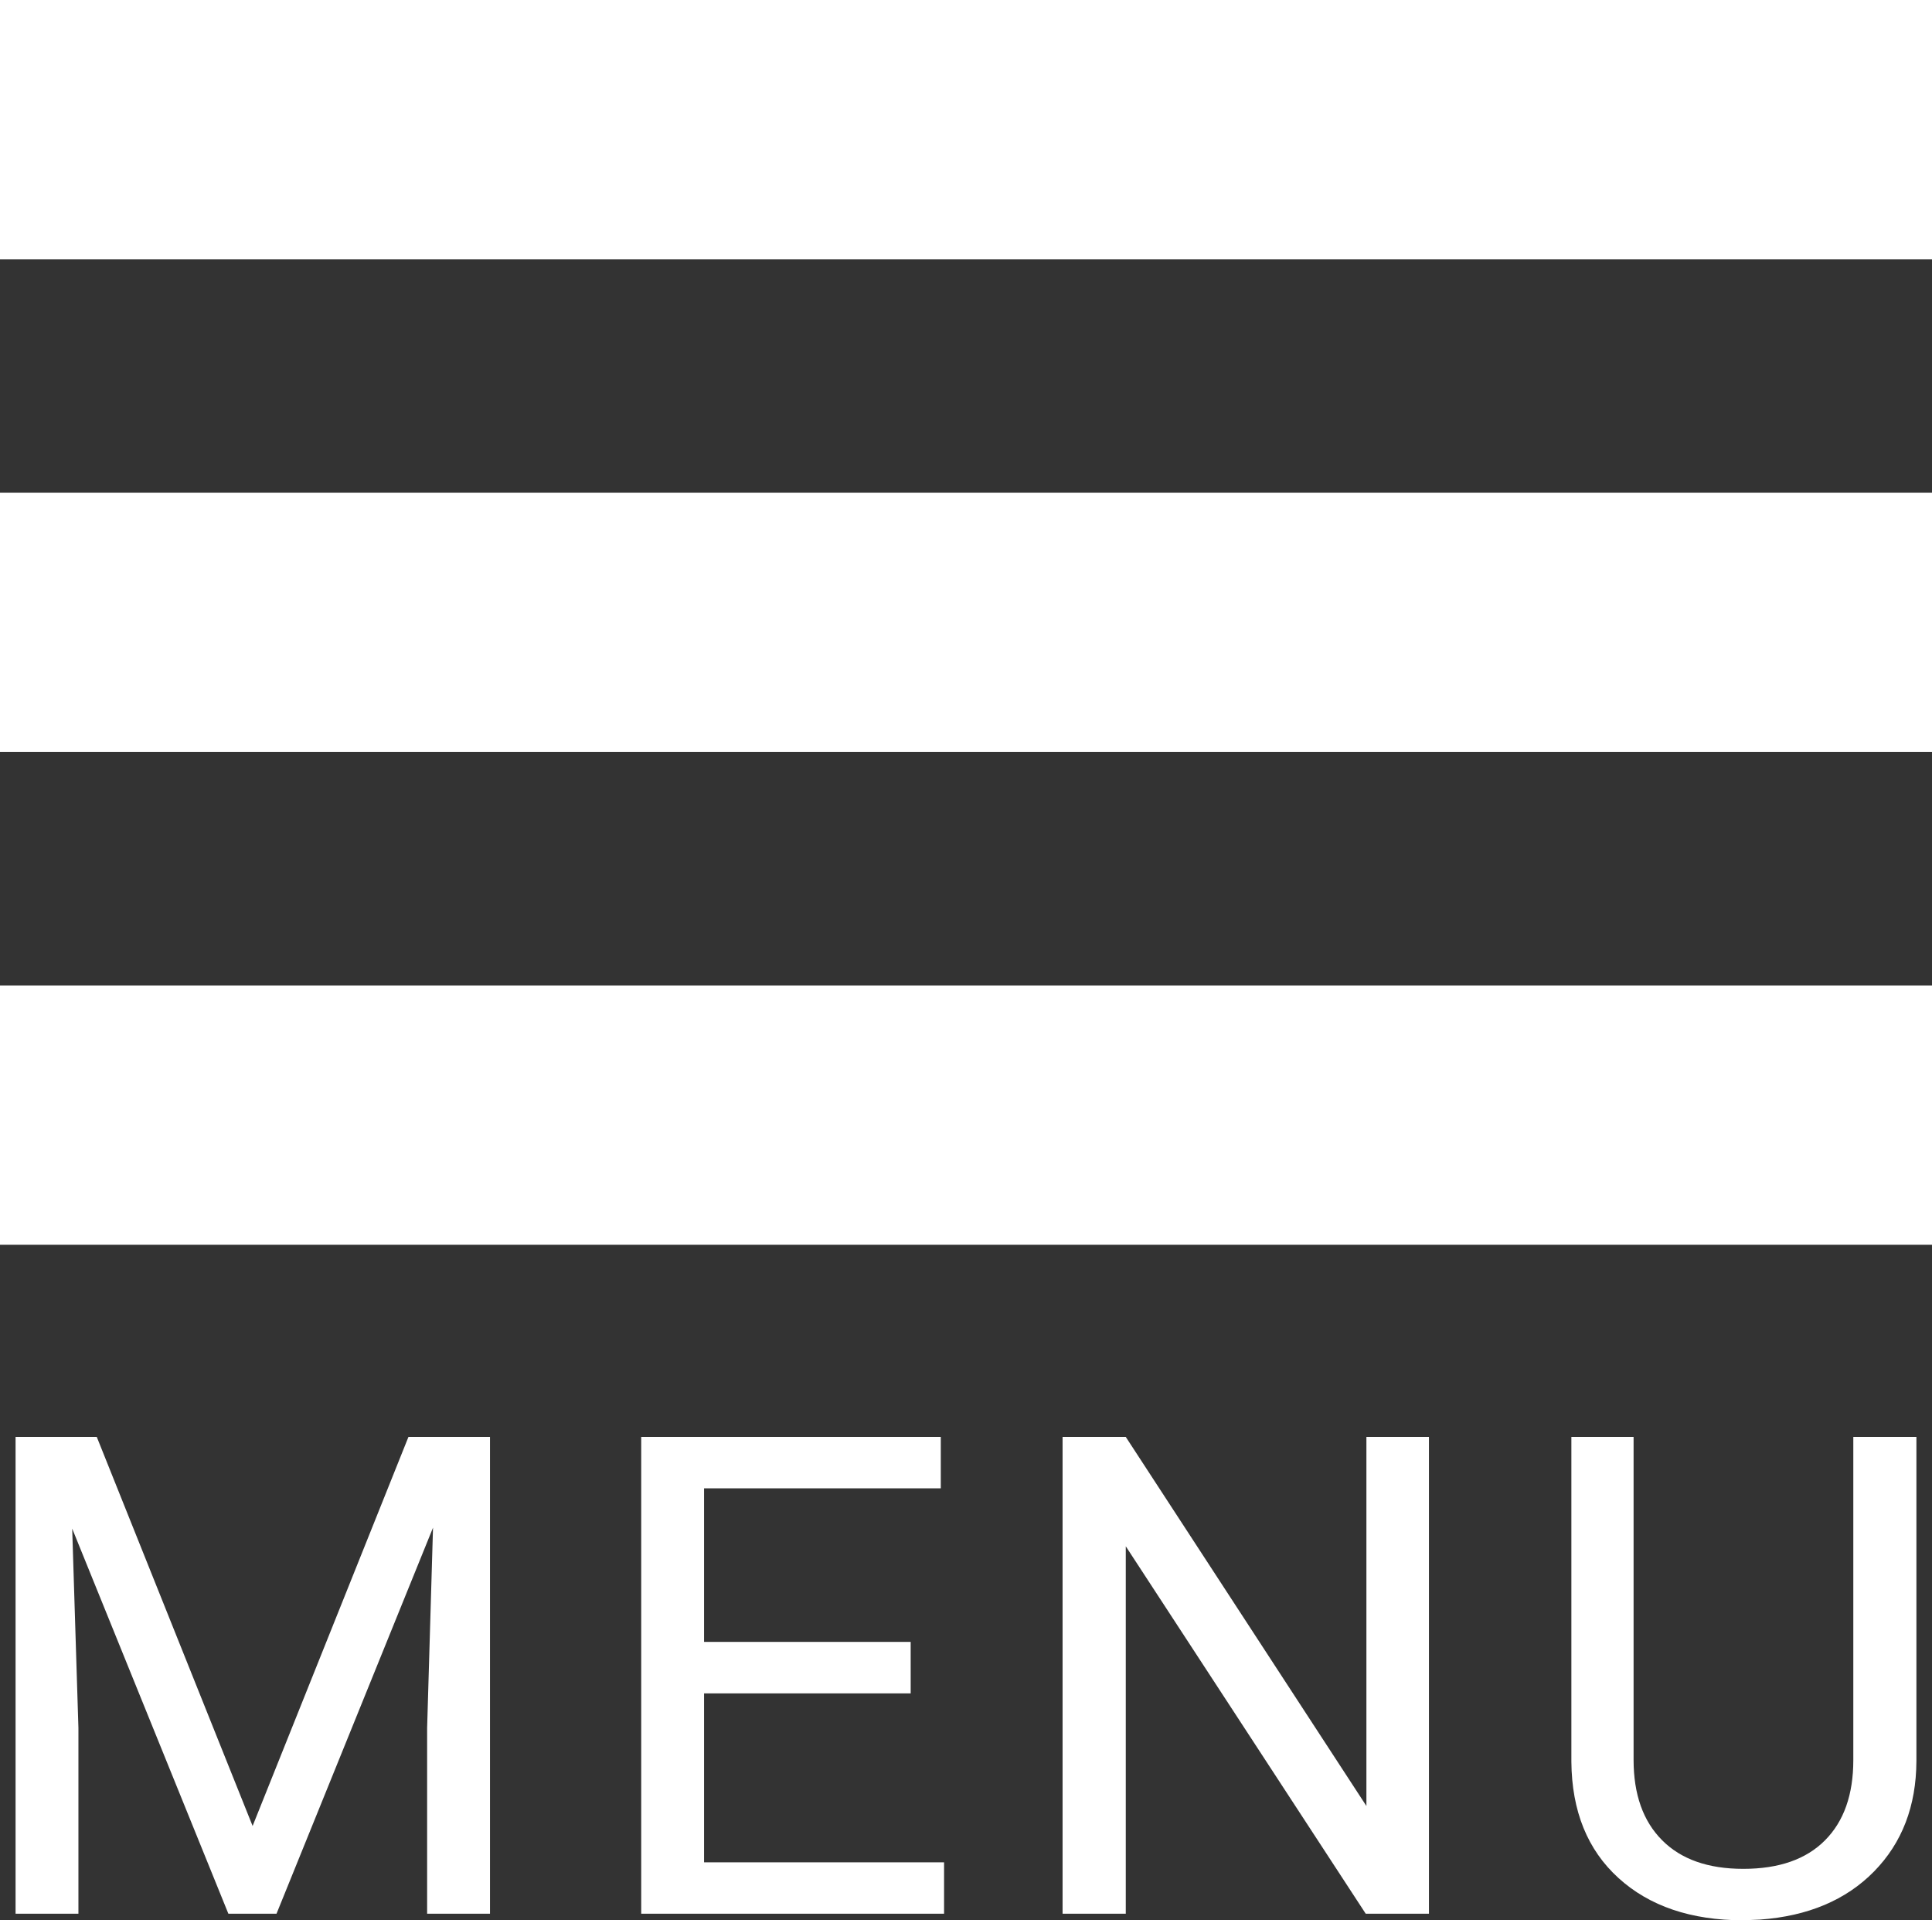 <?xml version="1.0" encoding="utf-8"?>
<!-- Generator: Adobe Illustrator 16.0.0, SVG Export Plug-In . SVG Version: 6.00 Build 0)  -->
<!DOCTYPE svg PUBLIC "-//W3C//DTD SVG 1.1//EN" "http://www.w3.org/Graphics/SVG/1.1/DTD/svg11.dtd">
<svg version="1.1" id="Layer_1" xmlns="http://www.w3.org/2000/svg" xmlns:xlink="http://www.w3.org/1999/xlink" x="0px" y="0px"
	 width="100px" height="99.375px" viewBox="2 0.625 100 99.375" enable-background="new 2 0.625 100 99.375" xml:space="preserve">
<rect x="2" y="0.625" width="100" height="99.375" fill="#333333" stroke="none"/>
<rect x="2" y="0.625" fill="#FFFFFF" width="100" height="13.417"/>
<rect x="2" y="51.625" fill="#FFFFFF" width="100" height="13.417"/>
<rect x="2" y="26.125" fill="#FFFFFF" width="100" height="13.417"/>
<g>
	<path fill="#FFFFFF" d="M7.009,74.986l8.066,20.133l8.066-20.133h4.221v24.675h-3.254v-9.609l0.305-10.37l-8.101,19.979h-2.491
		L5.737,79.73l0.322,10.32v9.609H2.806V74.986H7.009z"/>
	<path fill="#FFFFFF" d="M49.137,88.256H38.442V97h12.423v2.661H35.189V74.986h15.506v2.66H38.442v7.947h10.694L49.137,88.256
		L49.137,88.256z"/>
	<path fill="#FFFFFF" d="M75.962,99.661h-3.272L60.27,80.646v19.015h-3.271V74.986h3.271l12.455,19.1v-19.1h3.237V99.661z"/>
	<path fill="#FFFFFF" d="M101.193,74.986v16.777c-0.01,2.327-0.741,4.23-2.193,5.711c-1.452,1.479-3.421,2.311-5.906,2.49
		L92.229,100c-2.699,0-4.853-0.729-6.457-2.188c-1.604-1.457-2.416-3.461-2.438-6.016V74.986h3.22v16.709
		c0,1.785,0.491,3.173,1.475,4.16c0.982,0.99,2.384,1.483,4.203,1.483c1.842,0,3.25-0.491,4.229-1.475s1.466-2.367,1.466-4.152
		V74.986H101.193z"/>
</g>
</svg>
